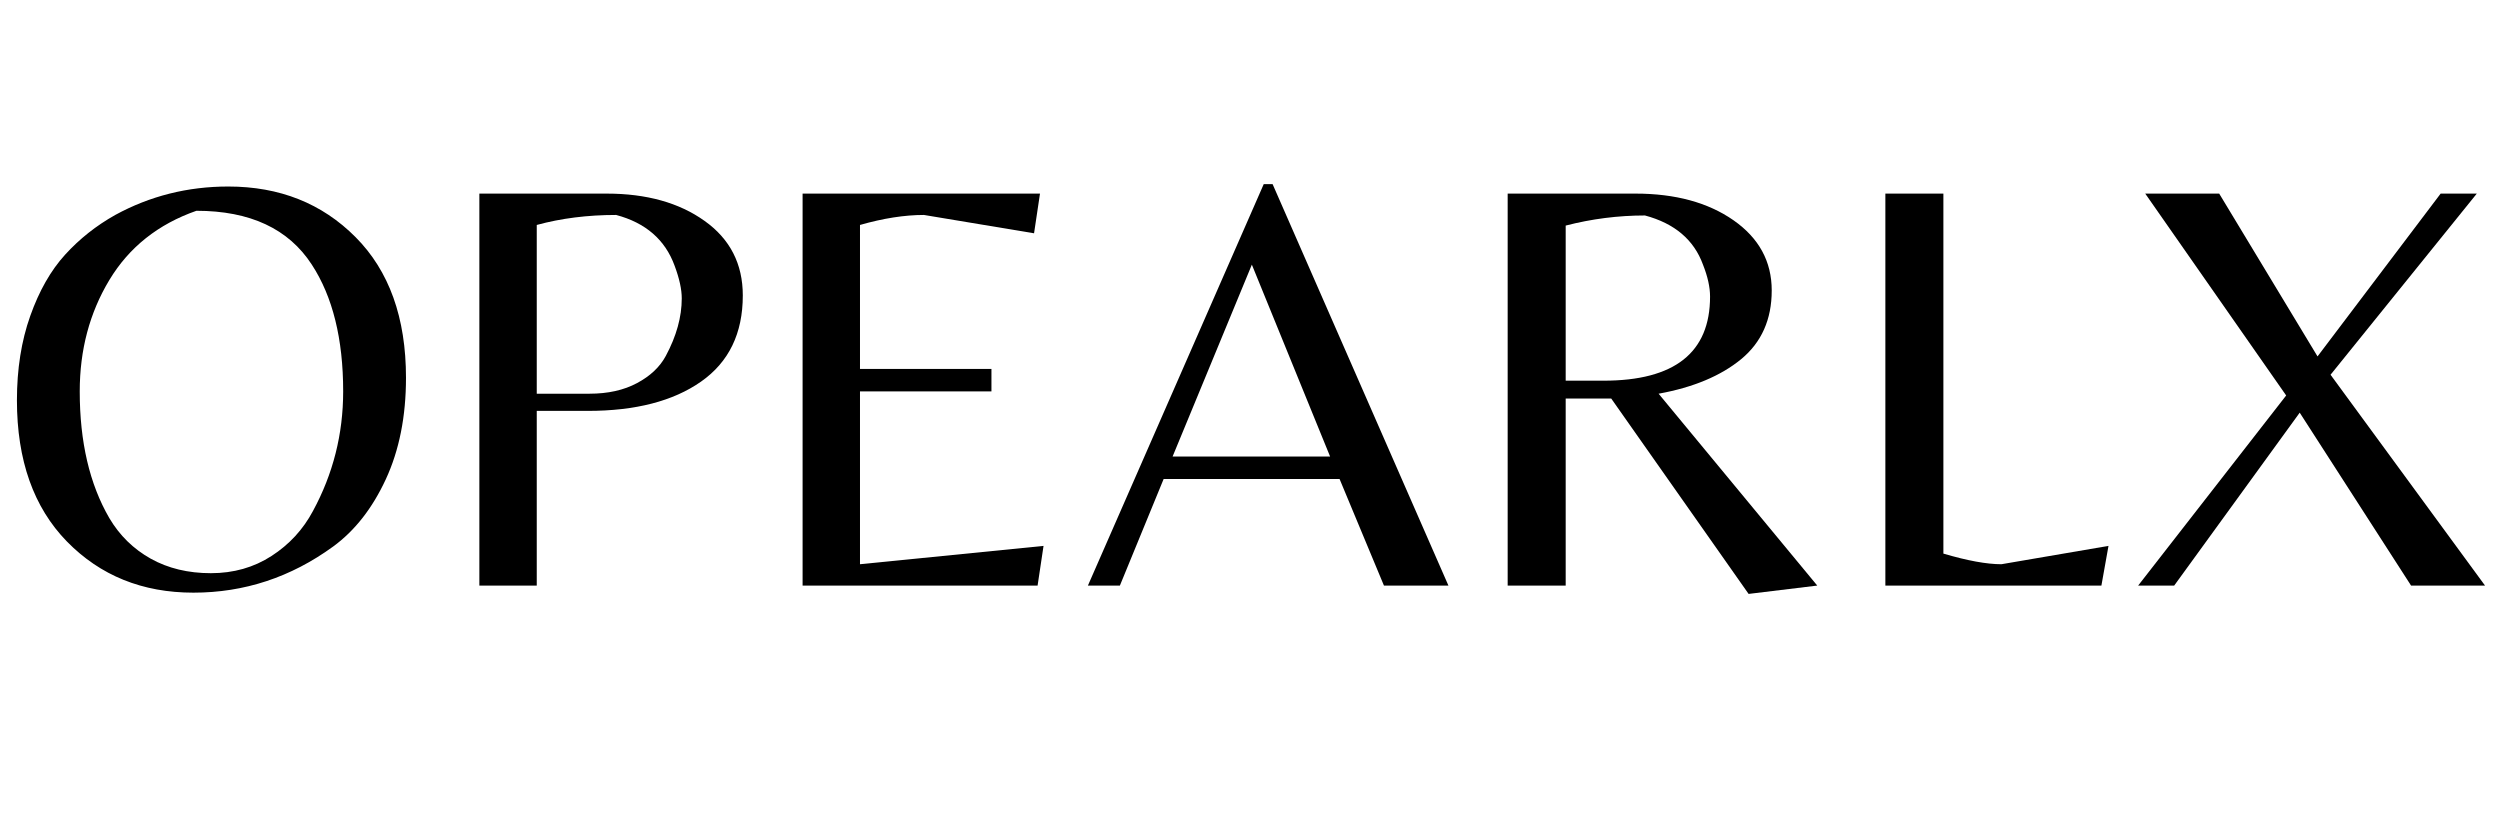 <svg version="1.2" preserveAspectRatio="xMidYMid meet" height="165" viewBox="0 0 375 123.75" zoomAndPan="magnify" width="500" xmlns:xlink="http://www.w3.org/1999/xlink" xmlns="http://www.w3.org/2000/svg"><defs></defs><g id="0163ab06c6"><g style="fill:#000000;fill-opacity:1;"><g transform="translate(-0.477, 87.837)"><path d="M 34.719 -59.859 C 42.414 -59.859 48.781 -57.328 53.812 -52.266 C 58.852 -47.203 61.375 -40.172 61.375 -31.172 C 61.375 -25.367 60.363 -20.289 58.344 -15.938 C 56.332 -11.594 53.703 -8.234 50.453 -5.859 C 44.109 -1.242 37.117 1.062 29.484 1.062 C 21.848 1.062 15.523 -1.492 10.516 -6.609 C 5.516 -11.734 3.016 -18.797 3.016 -27.797 C 3.016 -32.473 3.68 -36.691 5.016 -40.453 C 6.348 -44.211 8.094 -47.273 10.25 -49.641 C 12.414 -52.016 14.922 -54 17.766 -55.594 C 22.973 -58.438 28.625 -59.859 34.719 -59.859 Z M 16.875 -10.125 C 18.414 -7.52 20.488 -5.488 23.094 -4.031 C 25.695 -2.582 28.703 -1.859 32.109 -1.859 C 35.516 -1.859 38.547 -2.719 41.203 -4.438 C 43.867 -6.156 45.941 -8.406 47.422 -11.188 C 50.441 -16.75 51.953 -22.727 51.953 -29.125 C 51.953 -37 50.383 -43.336 47.25 -48.141 C 43.758 -53.523 37.988 -56.219 29.938 -56.219 C 24.188 -54.207 19.832 -50.742 16.875 -45.828 C 13.914 -40.91 12.438 -35.344 12.438 -29.125 C 12.438 -21.551 13.914 -15.219 16.875 -10.125 Z M 16.875 -10.125" style="stroke:none"></path></g></g><g style="fill:#000000;fill-opacity:1;"><g transform="translate(63.904, 87.837)"><path d="M 47.516 -43.516 C 47.516 -37.828 45.426 -33.52 41.25 -30.594 C 37.07 -27.664 31.406 -26.203 24.25 -26.203 L 16.609 -26.203 L 16.609 0 L 8 0 L 8 -58.797 L 27.094 -58.797 C 33.07 -58.797 37.969 -57.43 41.781 -54.703 C 45.602 -51.984 47.516 -48.254 47.516 -43.516 Z M 16.609 -28.781 L 24.516 -28.781 C 27.297 -28.781 29.676 -29.312 31.656 -30.375 C 33.645 -31.438 35.082 -32.797 35.969 -34.453 C 37.562 -37.422 38.359 -40.297 38.359 -43.078 C 38.359 -44.43 38.004 -46.055 37.297 -47.953 C 35.879 -51.867 32.953 -54.414 28.516 -55.594 C 24.242 -55.594 20.273 -55.094 16.609 -54.094 Z M 16.609 -28.781" style="stroke:none"></path></g></g><g style="fill:#000000;fill-opacity:1;"><g transform="translate(112.389, 87.837)"><path d="M 8 0 L 8 -58.797 L 43.609 -58.797 L 42.719 -52.844 L 26.203 -55.594 C 23.297 -55.594 20.098 -55.094 16.609 -54.094 L 16.609 -32.5 L 36.328 -32.5 L 36.328 -29.125 L 16.609 -29.125 L 16.609 -3.203 L 44.141 -5.953 L 43.25 0 Z M 8 0" style="stroke:none"></path></g></g><g style="fill:#000000;fill-opacity:1;"><g transform="translate(162.295, 87.837)"><path d="M 0.891 0 L 27.266 -60.219 L 28.594 -60.219 L 54.969 0 L 45.297 0 L 38.641 -15.984 L 12.25 -15.984 L 5.688 0 Z M 13.594 -19.359 L 37.219 -19.359 L 25.484 -48.141 Z M 13.594 -19.359" style="stroke:none"></path></g></g><g style="fill:#000000;fill-opacity:1;"><g transform="translate(218.15, 87.837)"><path d="M 16.703 -28.062 L 16.703 0 L 8 0 L 8 -58.797 L 27.172 -58.797 C 33.148 -58.797 38.051 -57.461 41.875 -54.797 C 45.695 -52.129 47.609 -48.617 47.609 -44.266 C 47.609 -39.922 46.082 -36.488 43.031 -33.969 C 39.977 -31.457 35.848 -29.727 30.641 -28.781 L 54.438 0 L 44.141 1.25 L 23.531 -28.062 Z M 16.703 -30.734 L 22.375 -30.734 C 33.031 -30.734 38.359 -34.938 38.359 -43.344 C 38.359 -44.758 38.004 -46.359 37.297 -48.141 C 35.941 -51.867 33.039 -54.328 28.594 -55.516 C 24.57 -55.516 20.609 -55.008 16.703 -54 Z M 16.703 -30.734" style="stroke:none"></path></g></g><g style="fill:#000000;fill-opacity:1;"><g transform="translate(274.805, 87.837)"><path d="M 8 0 L 8 -58.797 L 16.703 -58.797 L 16.703 -4.797 C 20.305 -3.734 23.207 -3.203 25.406 -3.203 L 41.469 -5.953 L 40.406 0 Z M 8 0" style="stroke:none"></path></g></g><g style="fill:#000000;fill-opacity:1;"><g transform="translate(318.051, 87.837)"><path d="M 31.531 -31.625 L 54.703 0 L 43.609 0 L 26.906 -25.938 L 8.078 0 L 2.672 0 L 24.875 -28.516 L 3.734 -58.797 L 14.828 -58.797 L 29.578 -34.375 L 48.047 -58.797 L 53.469 -58.797 Z M 31.531 -31.625" style="stroke:none"></path></g></g></g></svg>